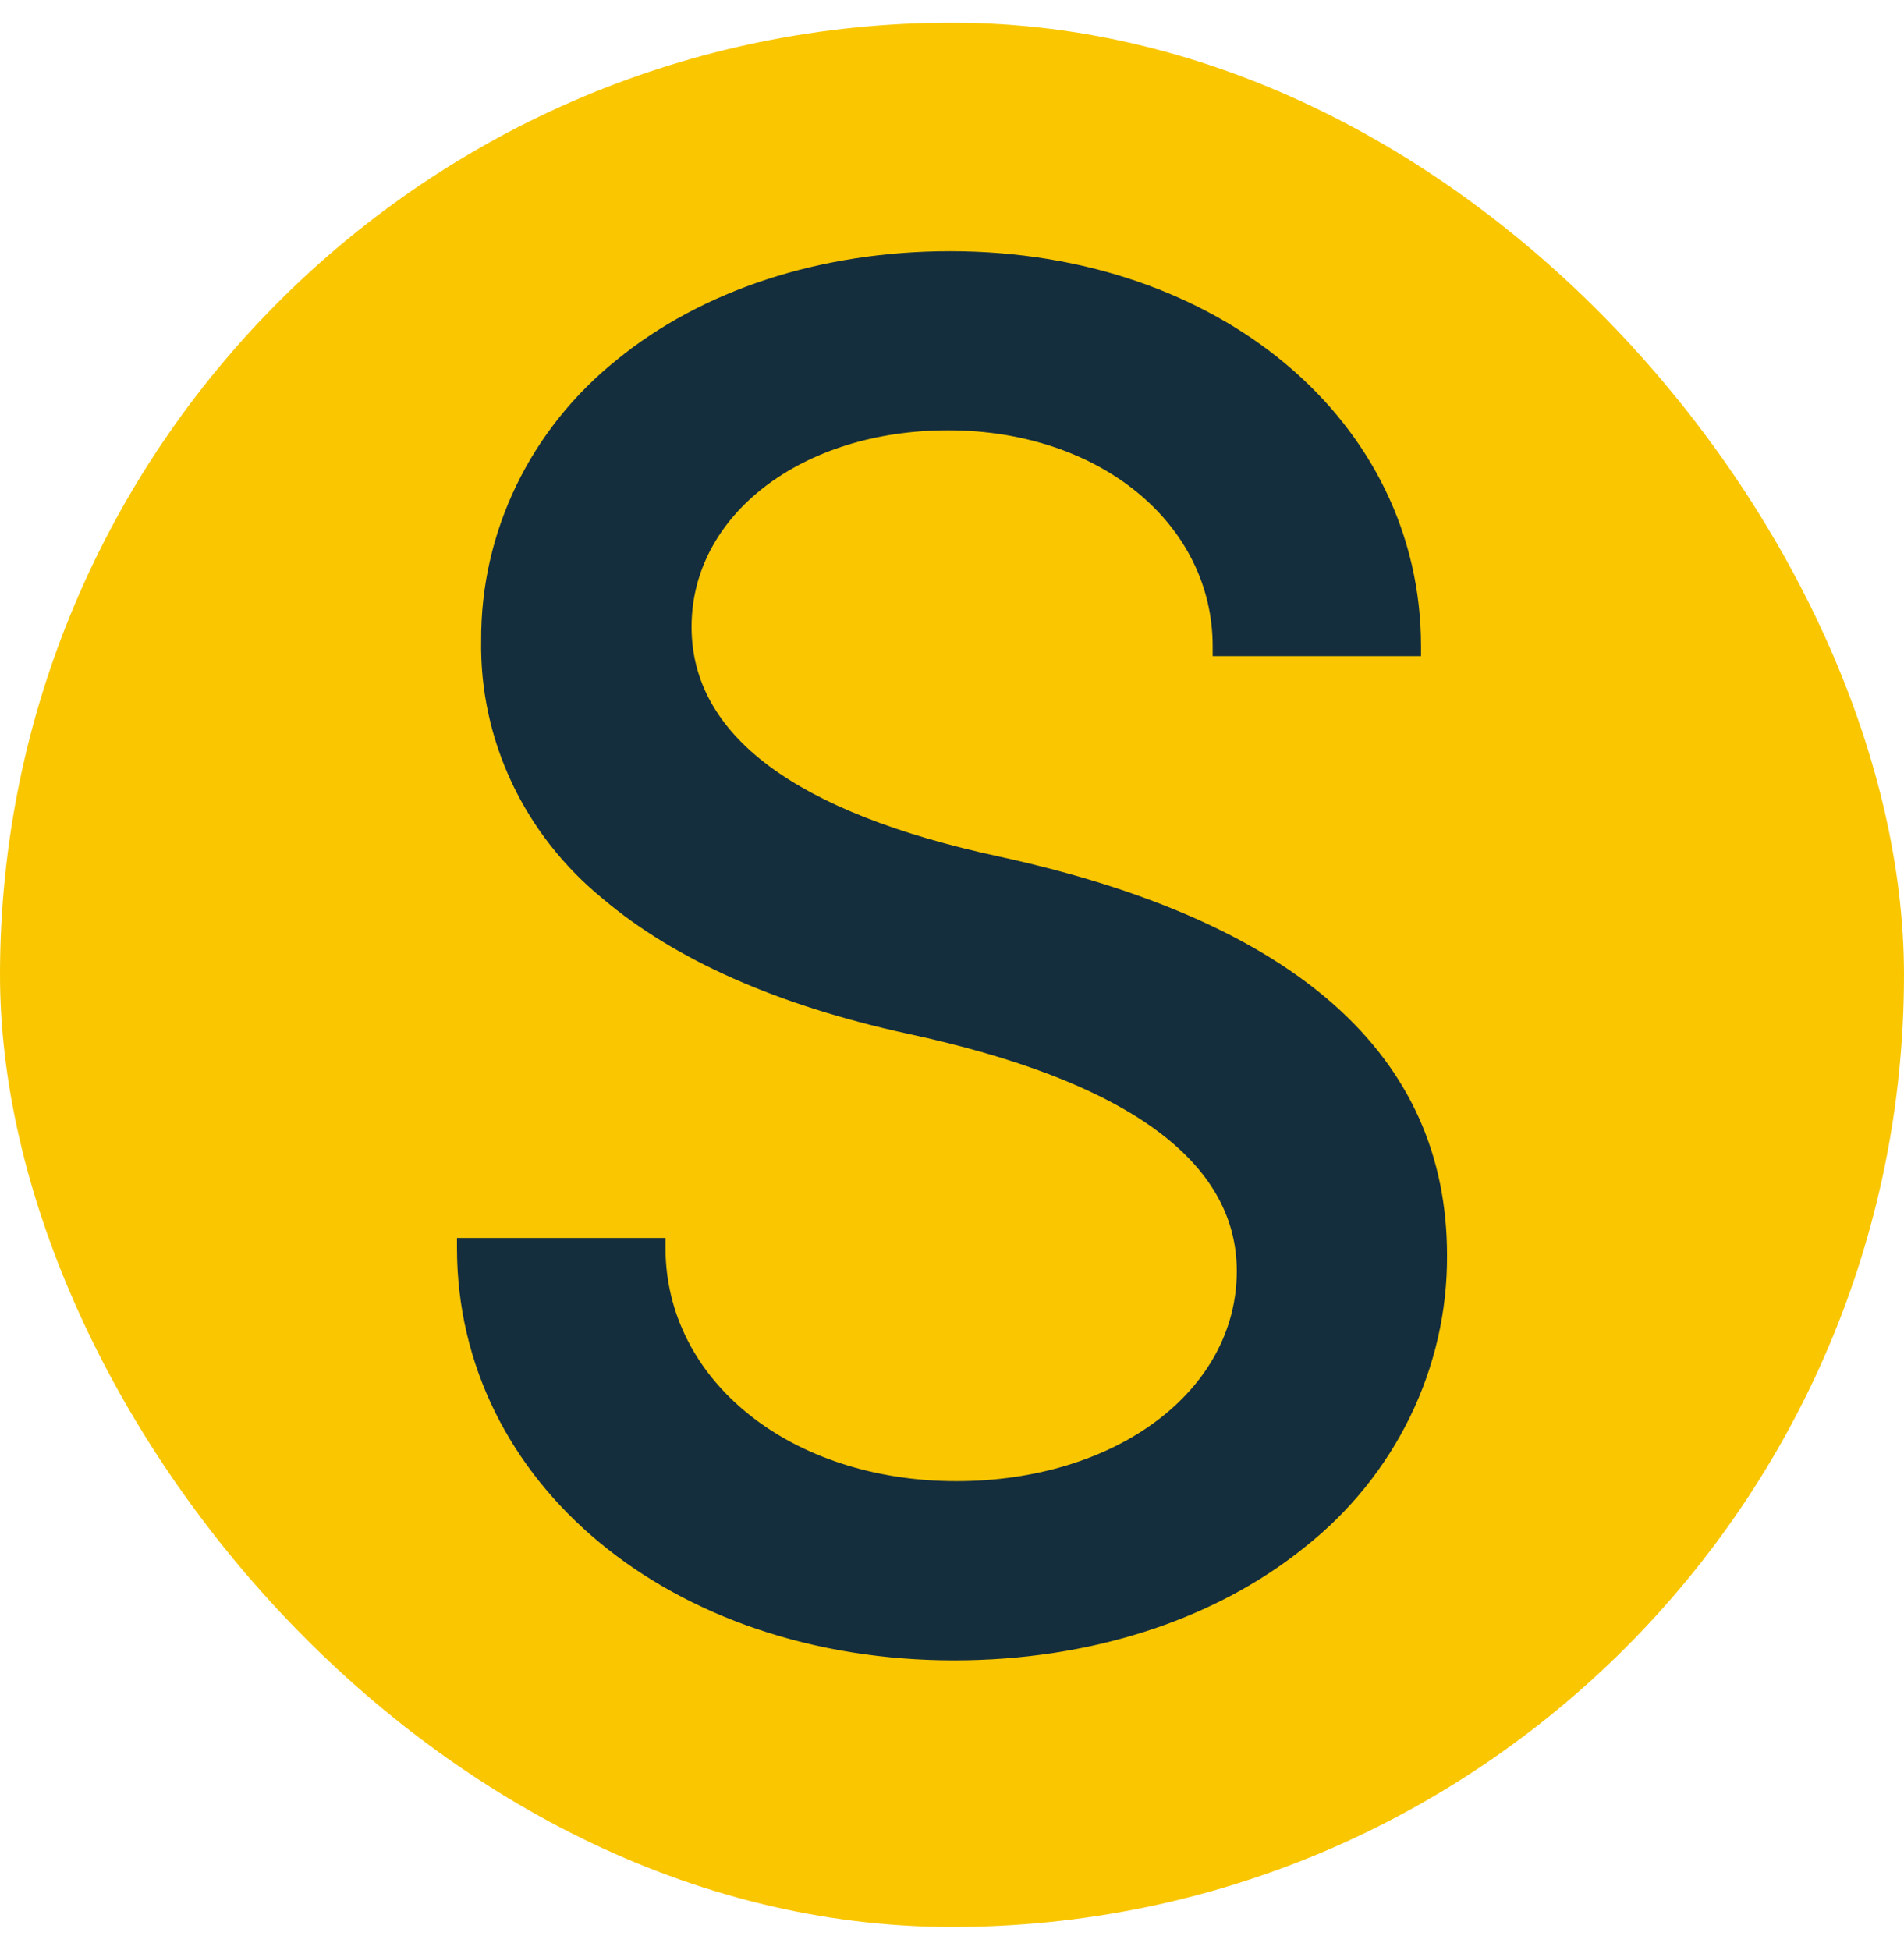 <?xml version="1.0" encoding="utf-8"?>
<svg xmlns="http://www.w3.org/2000/svg" fill="none" height="43" viewBox="0 0 42 43" width="42">
<rect fill="#F9C600" height="42" rx="21" width="42" y="0.5"/>
<path d="M22.033 18.89C17.536 17.92 15.255 16.214 15.255 13.824C15.255 11.355 17.688 9.49 20.915 9.49C24.241 9.49 26.75 11.539 26.75 14.255V14.471H31.346V14.255C31.346 9.292 26.88 5.54 20.959 5.54C18.105 5.54 15.49 6.394 13.598 7.942C12.658 8.697 11.903 9.643 11.387 10.712C10.871 11.781 10.607 12.947 10.614 14.126C10.595 15.207 10.826 16.278 11.29 17.263C11.753 18.247 12.438 19.12 13.294 19.819C14.888 21.171 17.15 22.172 20.014 22.797C24.837 23.833 27.282 25.596 27.282 28.034C27.282 30.676 24.618 32.667 21.097 32.667C17.439 32.667 14.68 30.454 14.68 27.52V27.303H10.08V27.52C10.08 32.709 14.795 36.62 21.047 36.62C24.037 36.62 26.781 35.736 28.775 34.129C29.765 33.348 30.56 32.364 31.104 31.249C31.648 30.134 31.927 28.916 31.92 27.685C31.92 23.277 28.598 20.318 22.033 18.89Z" fill="#152E3E"/>
</svg>